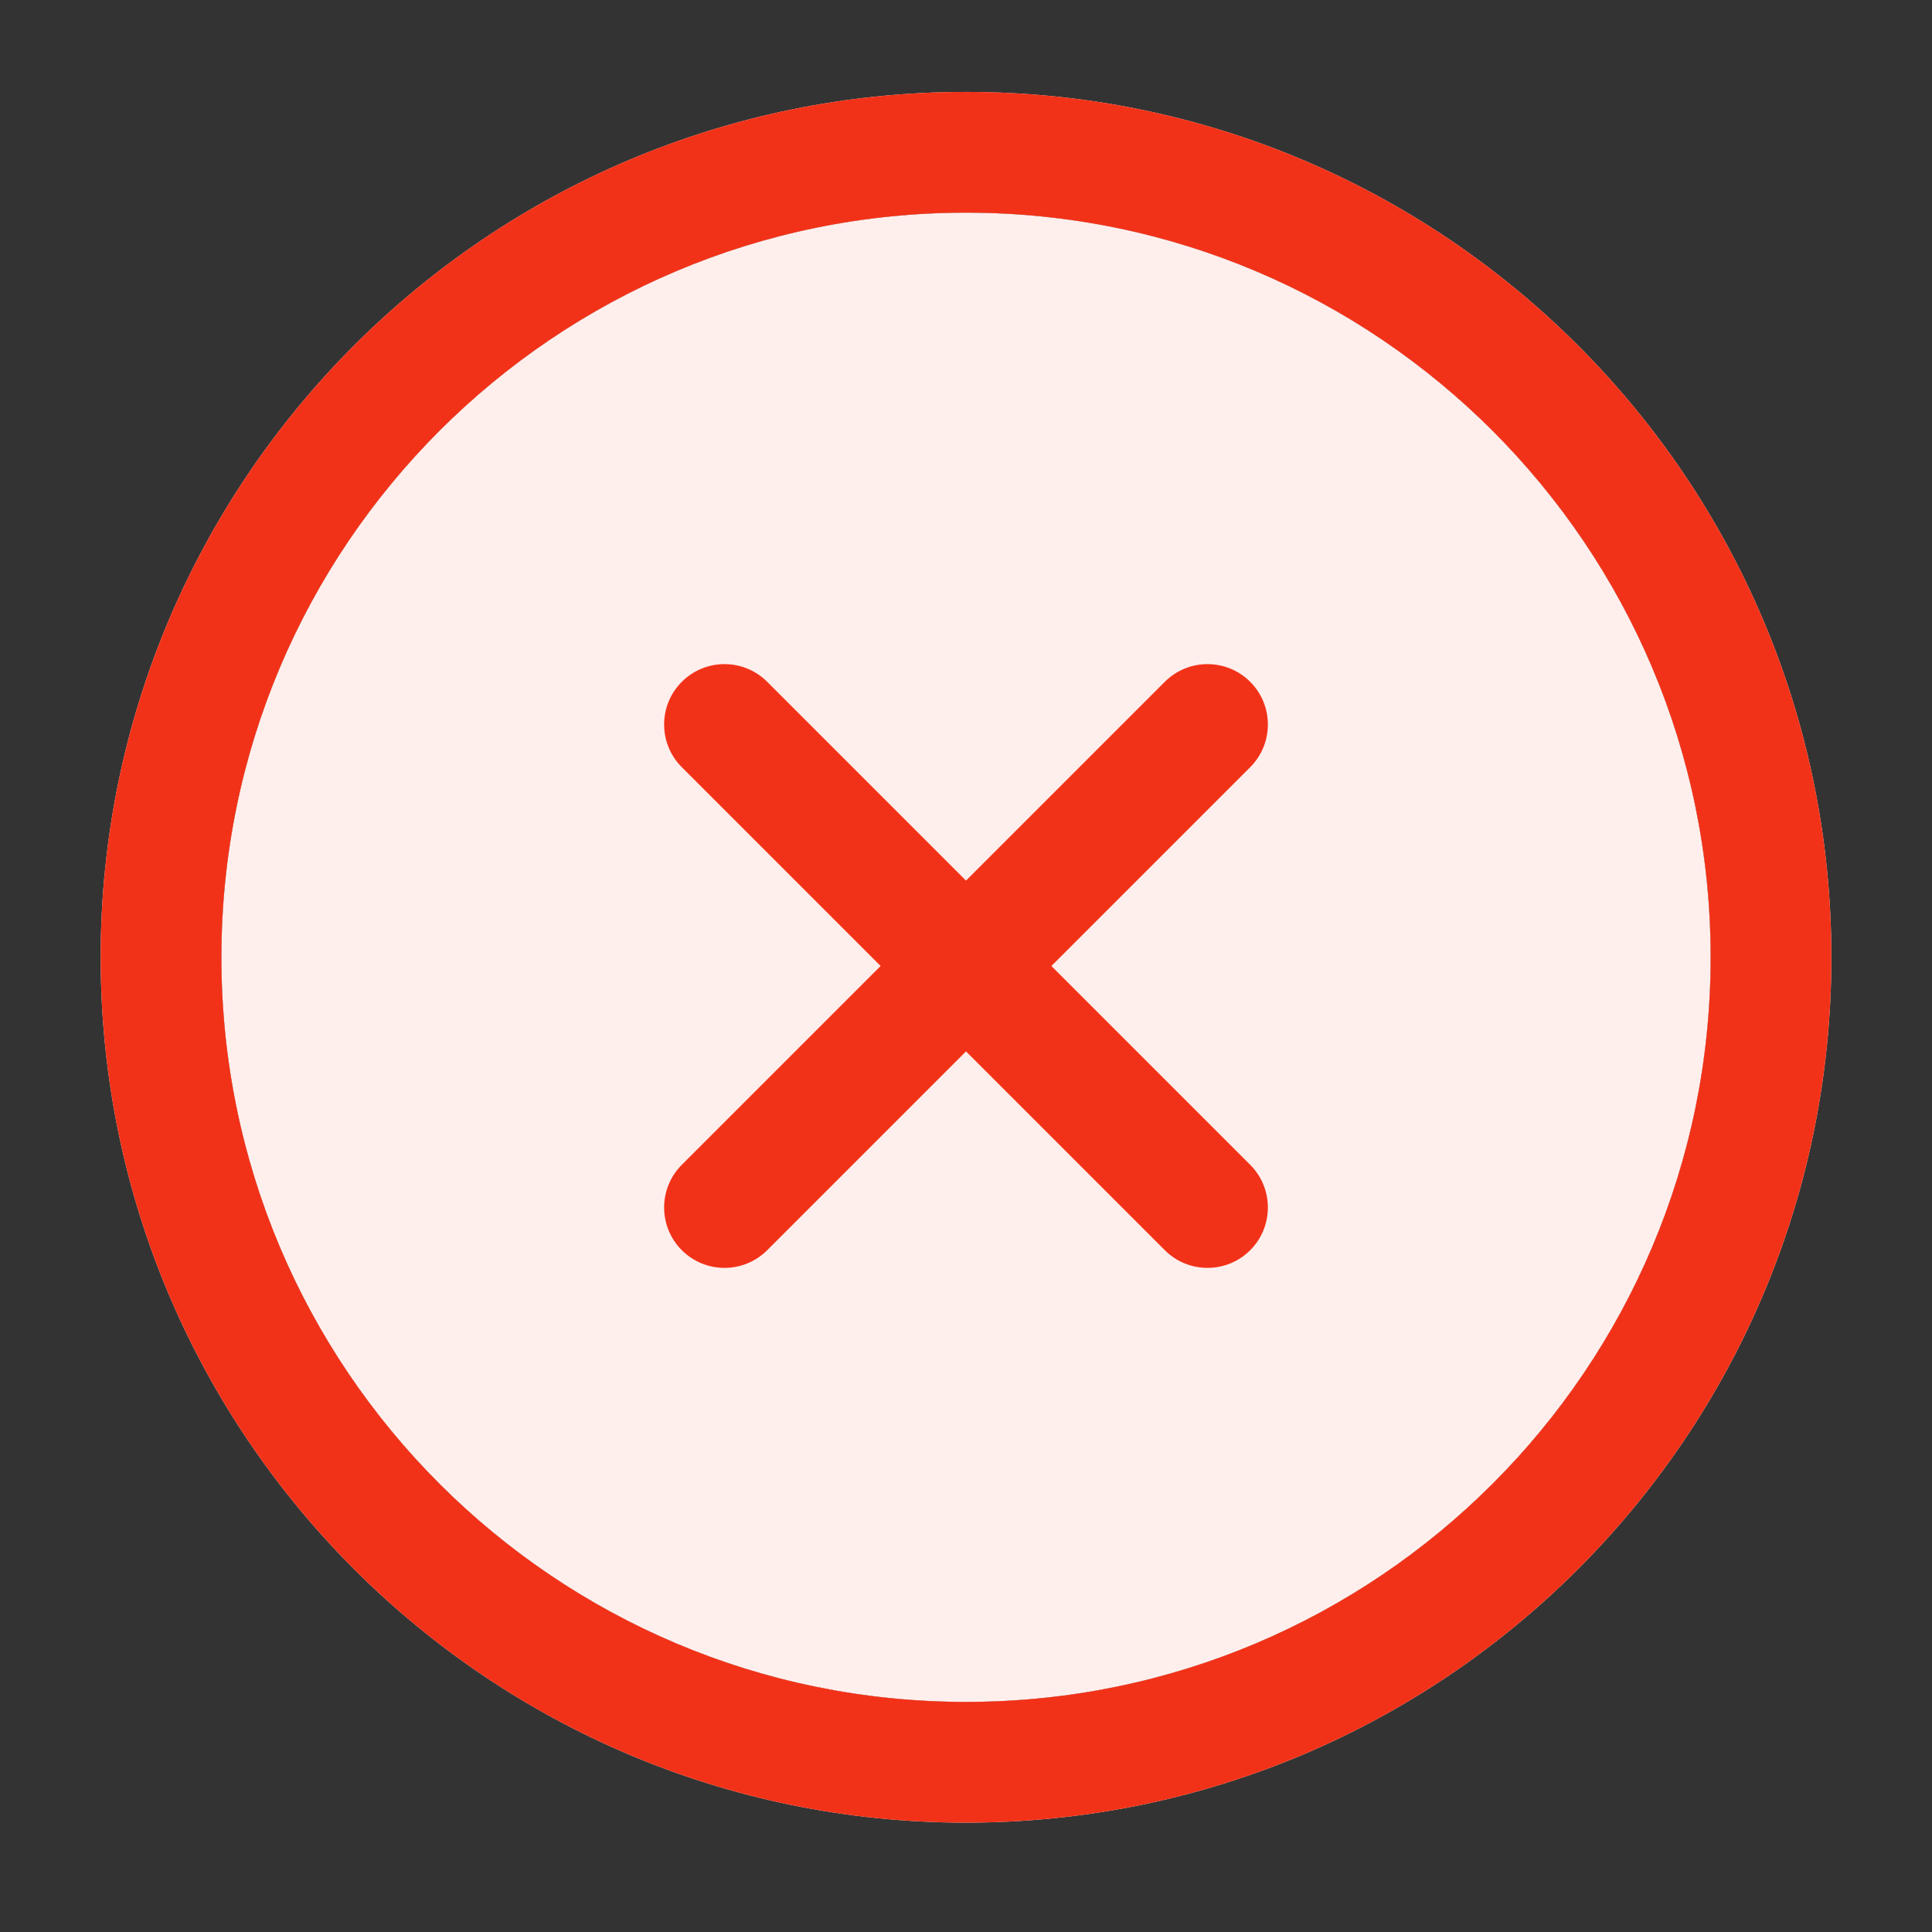 <svg width="40" height="40" viewBox="0 0 40 40" fill="none" xmlns="http://www.w3.org/2000/svg">
<rect x="0" y="0" width="40" height="40" fill="#333333" stroke="none"/>
<g id="circle-close-multicolor">
<g id="Ellipse 59 (Stroke)">
<path fill-rule="evenodd" clip-rule="evenodd" d="M20.001 4.403C11.486 4.403 4.584 11.305 4.584 19.82C4.584 28.334 11.486 35.236 20.001 35.236C28.515 35.236 35.417 28.334 35.417 19.82C35.417 11.305 28.515 4.403 20.001 4.403ZM2.084 19.82C2.084 9.924 10.106 1.903 20.001 1.903C29.896 1.903 37.917 9.924 37.917 19.82C37.917 29.715 29.896 37.736 20.001 37.736C10.106 37.736 2.084 29.715 2.084 19.82Z" fill="#FEEFED"/>
<path d="M4.584 19.82C4.584 11.305 11.486 4.403 20.001 4.403C28.515 4.403 35.417 11.305 35.417 19.82C35.417 28.334 28.515 35.236 20.001 35.236C11.486 35.236 4.584 28.334 4.584 19.82Z" fill="#FEEFED"/>
</g>
<path id="Stroke 1 (Stroke)" fill-rule="evenodd" clip-rule="evenodd" d="M25.884 14.116C26.372 14.604 26.372 15.396 25.884 15.884L15.884 25.884C15.396 26.372 14.604 26.372 14.116 25.884C13.628 25.396 13.628 24.604 14.116 24.116L24.116 14.116C24.604 13.628 25.396 13.628 25.884 14.116Z" fill="#F23218"/>
<path id="Stroke 2 (Stroke)" fill-rule="evenodd" clip-rule="evenodd" d="M14.116 14.116C14.604 13.628 15.396 13.628 15.884 14.116L25.884 24.116C26.372 24.604 26.372 25.396 25.884 25.884C25.396 26.372 24.604 26.372 24.116 25.884L14.116 15.884C13.628 15.396 13.628 14.604 14.116 14.116Z" fill="#F23218"/>
<path id="Ellipse 59 (Stroke)_2" fill-rule="evenodd" clip-rule="evenodd" d="M20.001 4.403C11.486 4.403 4.584 11.305 4.584 19.82C4.584 28.334 11.486 35.236 20.001 35.236C28.515 35.236 35.417 28.334 35.417 19.82C35.417 11.305 28.515 4.403 20.001 4.403ZM2.084 19.82C2.084 9.924 10.105 1.903 20.001 1.903C29.896 1.903 37.917 9.924 37.917 19.82C37.917 29.715 29.896 37.736 20.001 37.736C10.105 37.736 2.084 29.715 2.084 19.82Z" fill="#F23218"/>
</g>
</svg>
